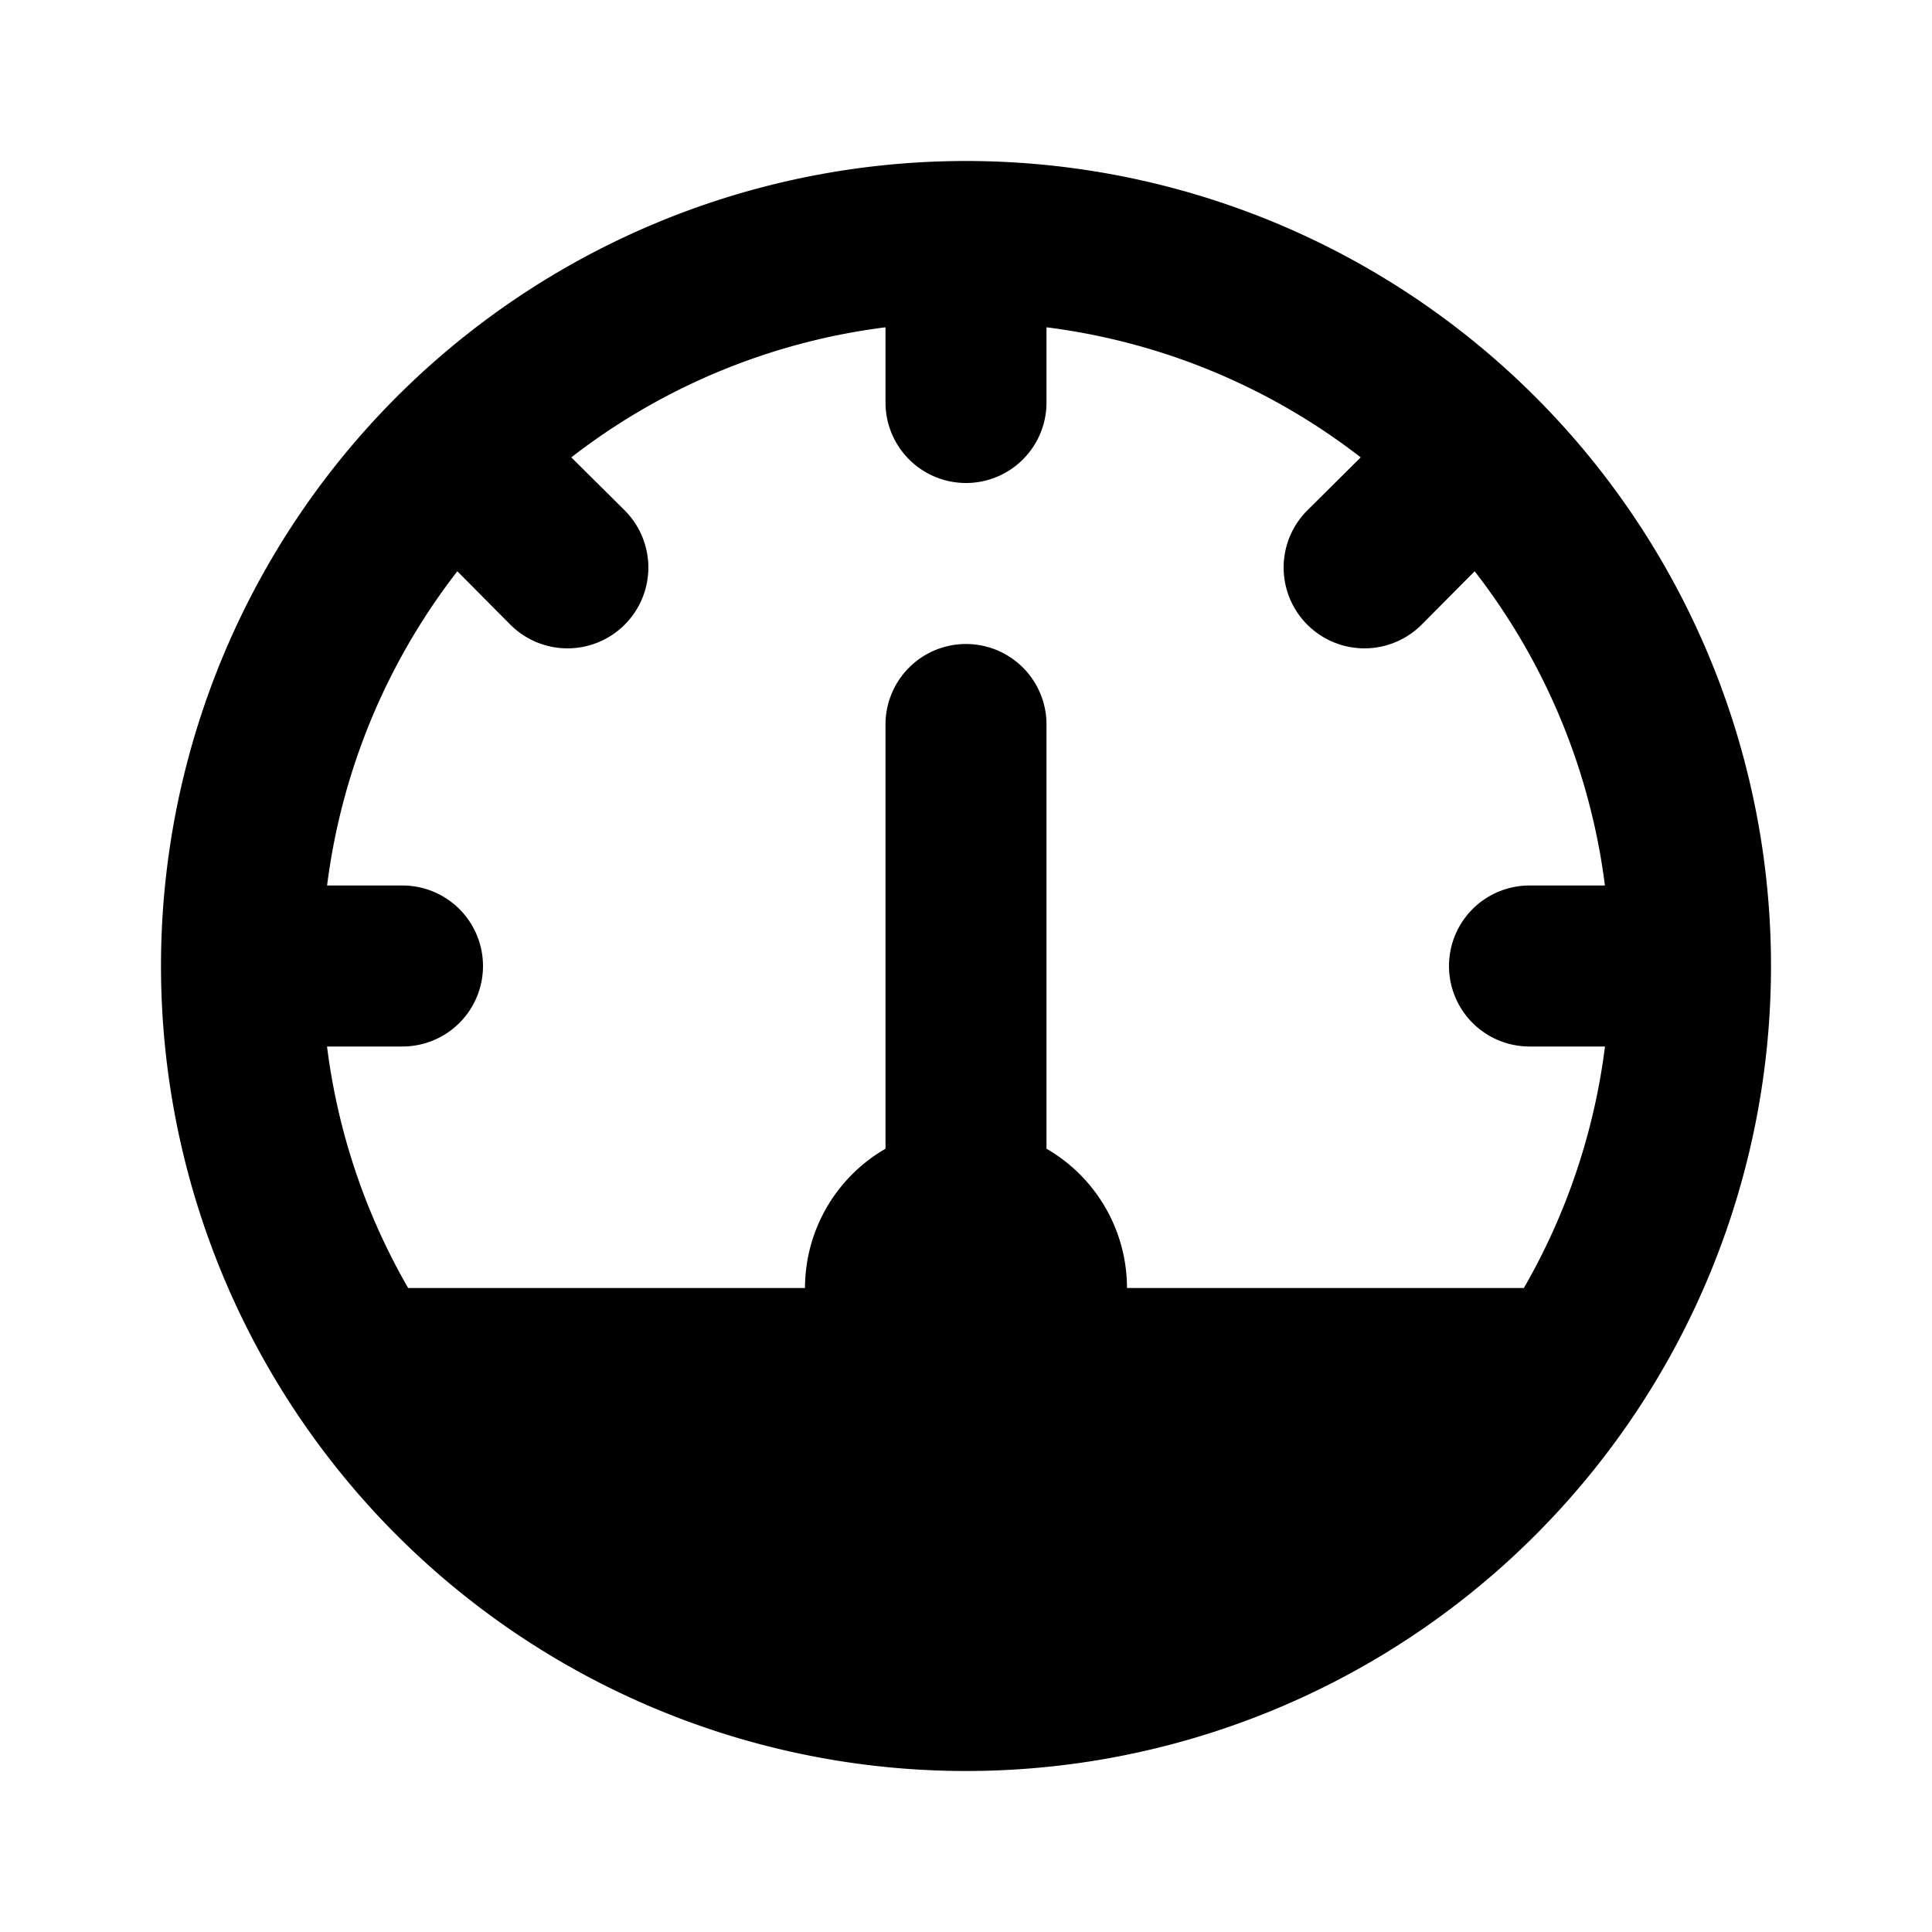 <svg xmlns="http://www.w3.org/2000/svg" viewBox="0 0 24 24" class="icon-dashboard"><path class="secondary" d="M3 11h2a1 1 0 0 1 0 2H3v-2zm3.34-6.07l1.42 1.41a1 1 0 0 1-1.42 1.42L4.93 6.34l1.41-1.41zM13 3v2a1 1 0 0 1-2 0V3h2zm6.07 3.34l-1.41 1.42a1 1 0 1 1-1.42-1.42l1.42-1.41 1.41 1.41zM21 13h-2a1 1 0 0 1 0-2h2v2z"/><path class="primary" d="M12 22a10 10 0 1 1 0-20 10 10 0 0 1 0 20zm-6.93-6h13.86a8 8 0 1 0-13.86 0z"/><path class="secondary" d="M11 14.27V9a1 1 0 0 1 2 0v5.27a2 2 0 1 1-2 0z"/></svg>